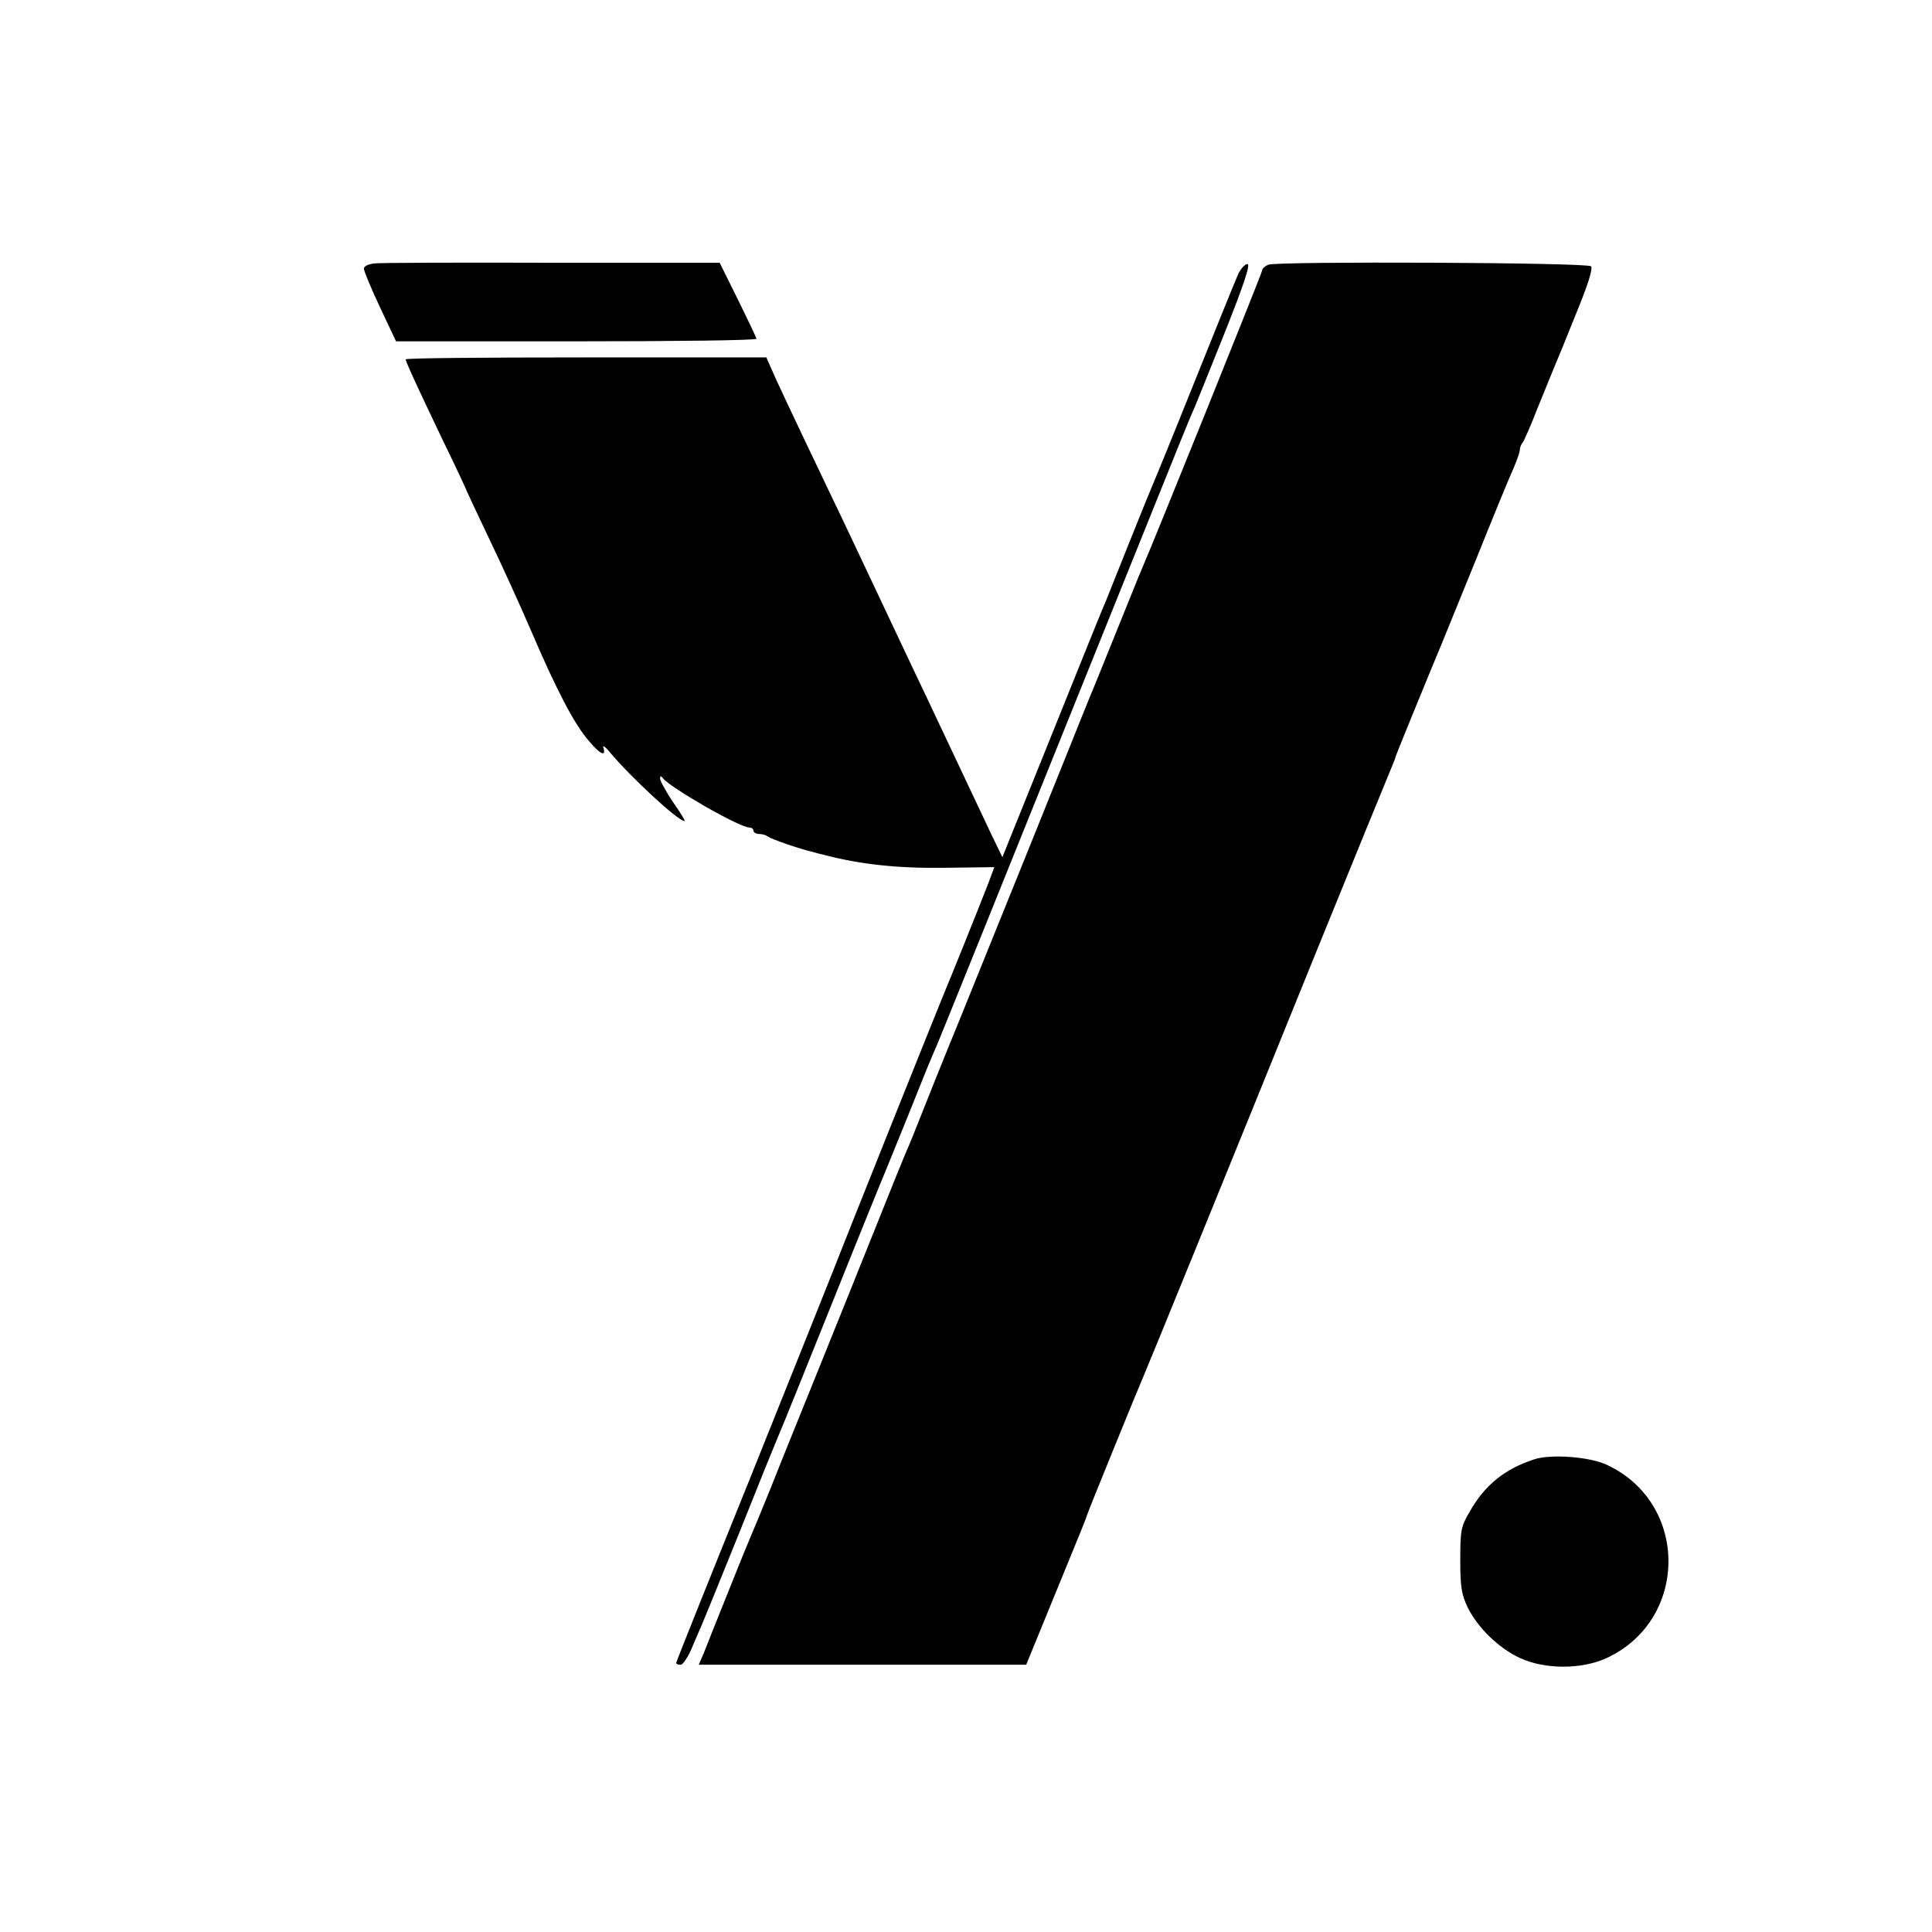 <?xml version="1.0" standalone="no"?>
<!DOCTYPE svg PUBLIC "-//W3C//DTD SVG 20010904//EN"
 "http://www.w3.org/TR/2001/REC-SVG-20010904/DTD/svg10.dtd">
<svg version="1.0" xmlns="http://www.w3.org/2000/svg"
 width="600pt" height="600pt" viewBox="0 0 600 600"
 preserveAspectRatio="xMidYMid meet">
<g transform="translate(0,600) scale(0.1,-0.1)"
fill="#000000" stroke="none">
<path d="M1163 5182 c-19 -2 -33 -9 -33 -16 0 -7 22 -61 50 -120 l50 -106 560
0 c308 0 560 3 559 8 0 4 -26 58 -57 121 l-57 115 -520 0 c-286 1 -535 0 -552
-2z"/>
<path d="M3939 5178 c-10 -4 -19 -12 -19 -17 0 -8 -343 -858 -369 -916 -5 -11
-27 -65 -49 -120 -22 -55 -66 -163 -97 -240 -32 -77 -65 -160 -75 -185 -20
-51 -205 -509 -347 -860 -53 -129 -109 -269 -125 -310 -16 -41 -35 -88 -43
-105 -7 -16 -50 -122 -95 -235 -45 -113 -125 -311 -177 -440 -52 -129 -120
-296 -149 -370 -30 -74 -59 -144 -64 -155 -5 -11 -36 -87 -69 -170 -33 -82
-67 -167 -75 -188 l-16 -37 508 0 509 0 81 198 c97 236 104 254 108 267 3 11
158 392 179 440 16 37 253 618 525 1290 122 300 229 562 243 595 6 14 11 27
11 30 1 5 119 293 141 345 7 17 56 138 110 270 53 132 105 259 116 282 10 24
19 49 19 56 0 7 4 17 9 23 4 5 25 52 45 104 21 52 45 111 53 130 18 43 20 47
77 189 30 74 43 118 37 124 -12 12 -971 16 -1002 5z"/>
<path d="M3845 5148 c-8 -18 -69 -168 -135 -333 -66 -165 -125 -309 -130 -320
-5 -11 -37 -90 -71 -175 -34 -85 -67 -168 -74 -185 -14 -32 -51 -124 -218
-539 l-104 -258 -33 68 c-33 70 -92 195 -160 339 -21 44 -61 130 -90 190 -53
112 -99 210 -169 358 -21 45 -61 129 -89 187 -118 247 -165 347 -178 378 l-14
32 -560 0 c-308 0 -560 -2 -560 -6 0 -7 29 -71 116 -253 41 -84 74 -155 74
-157 0 -1 32 -69 71 -151 39 -81 98 -211 131 -288 75 -175 132 -285 176 -335
35 -42 55 -52 46 -22 -4 9 5 4 19 -13 65 -78 213 -215 233 -215 3 0 -13 27
-36 59 -22 33 -40 66 -40 73 0 9 3 9 8 2 20 -28 238 -154 270 -154 6 0 12 -4
12 -10 0 -5 8 -10 18 -10 10 0 22 -4 27 -8 8 -7 99 -39 140 -48 6 -2 21 -6 35
-9 109 -29 226 -42 372 -40 l156 2 -19 -51 c-36 -92 -120 -301 -129 -321 -11
-25 -324 -807 -360 -900 -15 -38 -129 -323 -253 -632 -125 -309 -227 -564
-227 -567 0 -4 6 -6 14 -6 7 0 23 24 35 53 12 28 26 61 31 72 5 11 57 139 116
285 58 146 112 279 119 295 8 17 84 206 170 420 86 215 163 404 170 420 7 17
36 89 65 160 49 123 70 175 90 220 8 18 186 459 597 1480 163 405 190 472 203
500 5 11 47 116 94 233 60 151 80 212 70 212 -8 0 -21 -15 -29 -32z"/>
<path d="M4765 1468 c-92 -30 -153 -79 -201 -163 -27 -46 -29 -58 -29 -150 0
-84 4 -107 23 -147 32 -64 96 -126 162 -157 78 -36 192 -36 270 0 254 118 256
479 2 599 -53 26 -175 35 -227 18z"/>
</g>
</svg>
